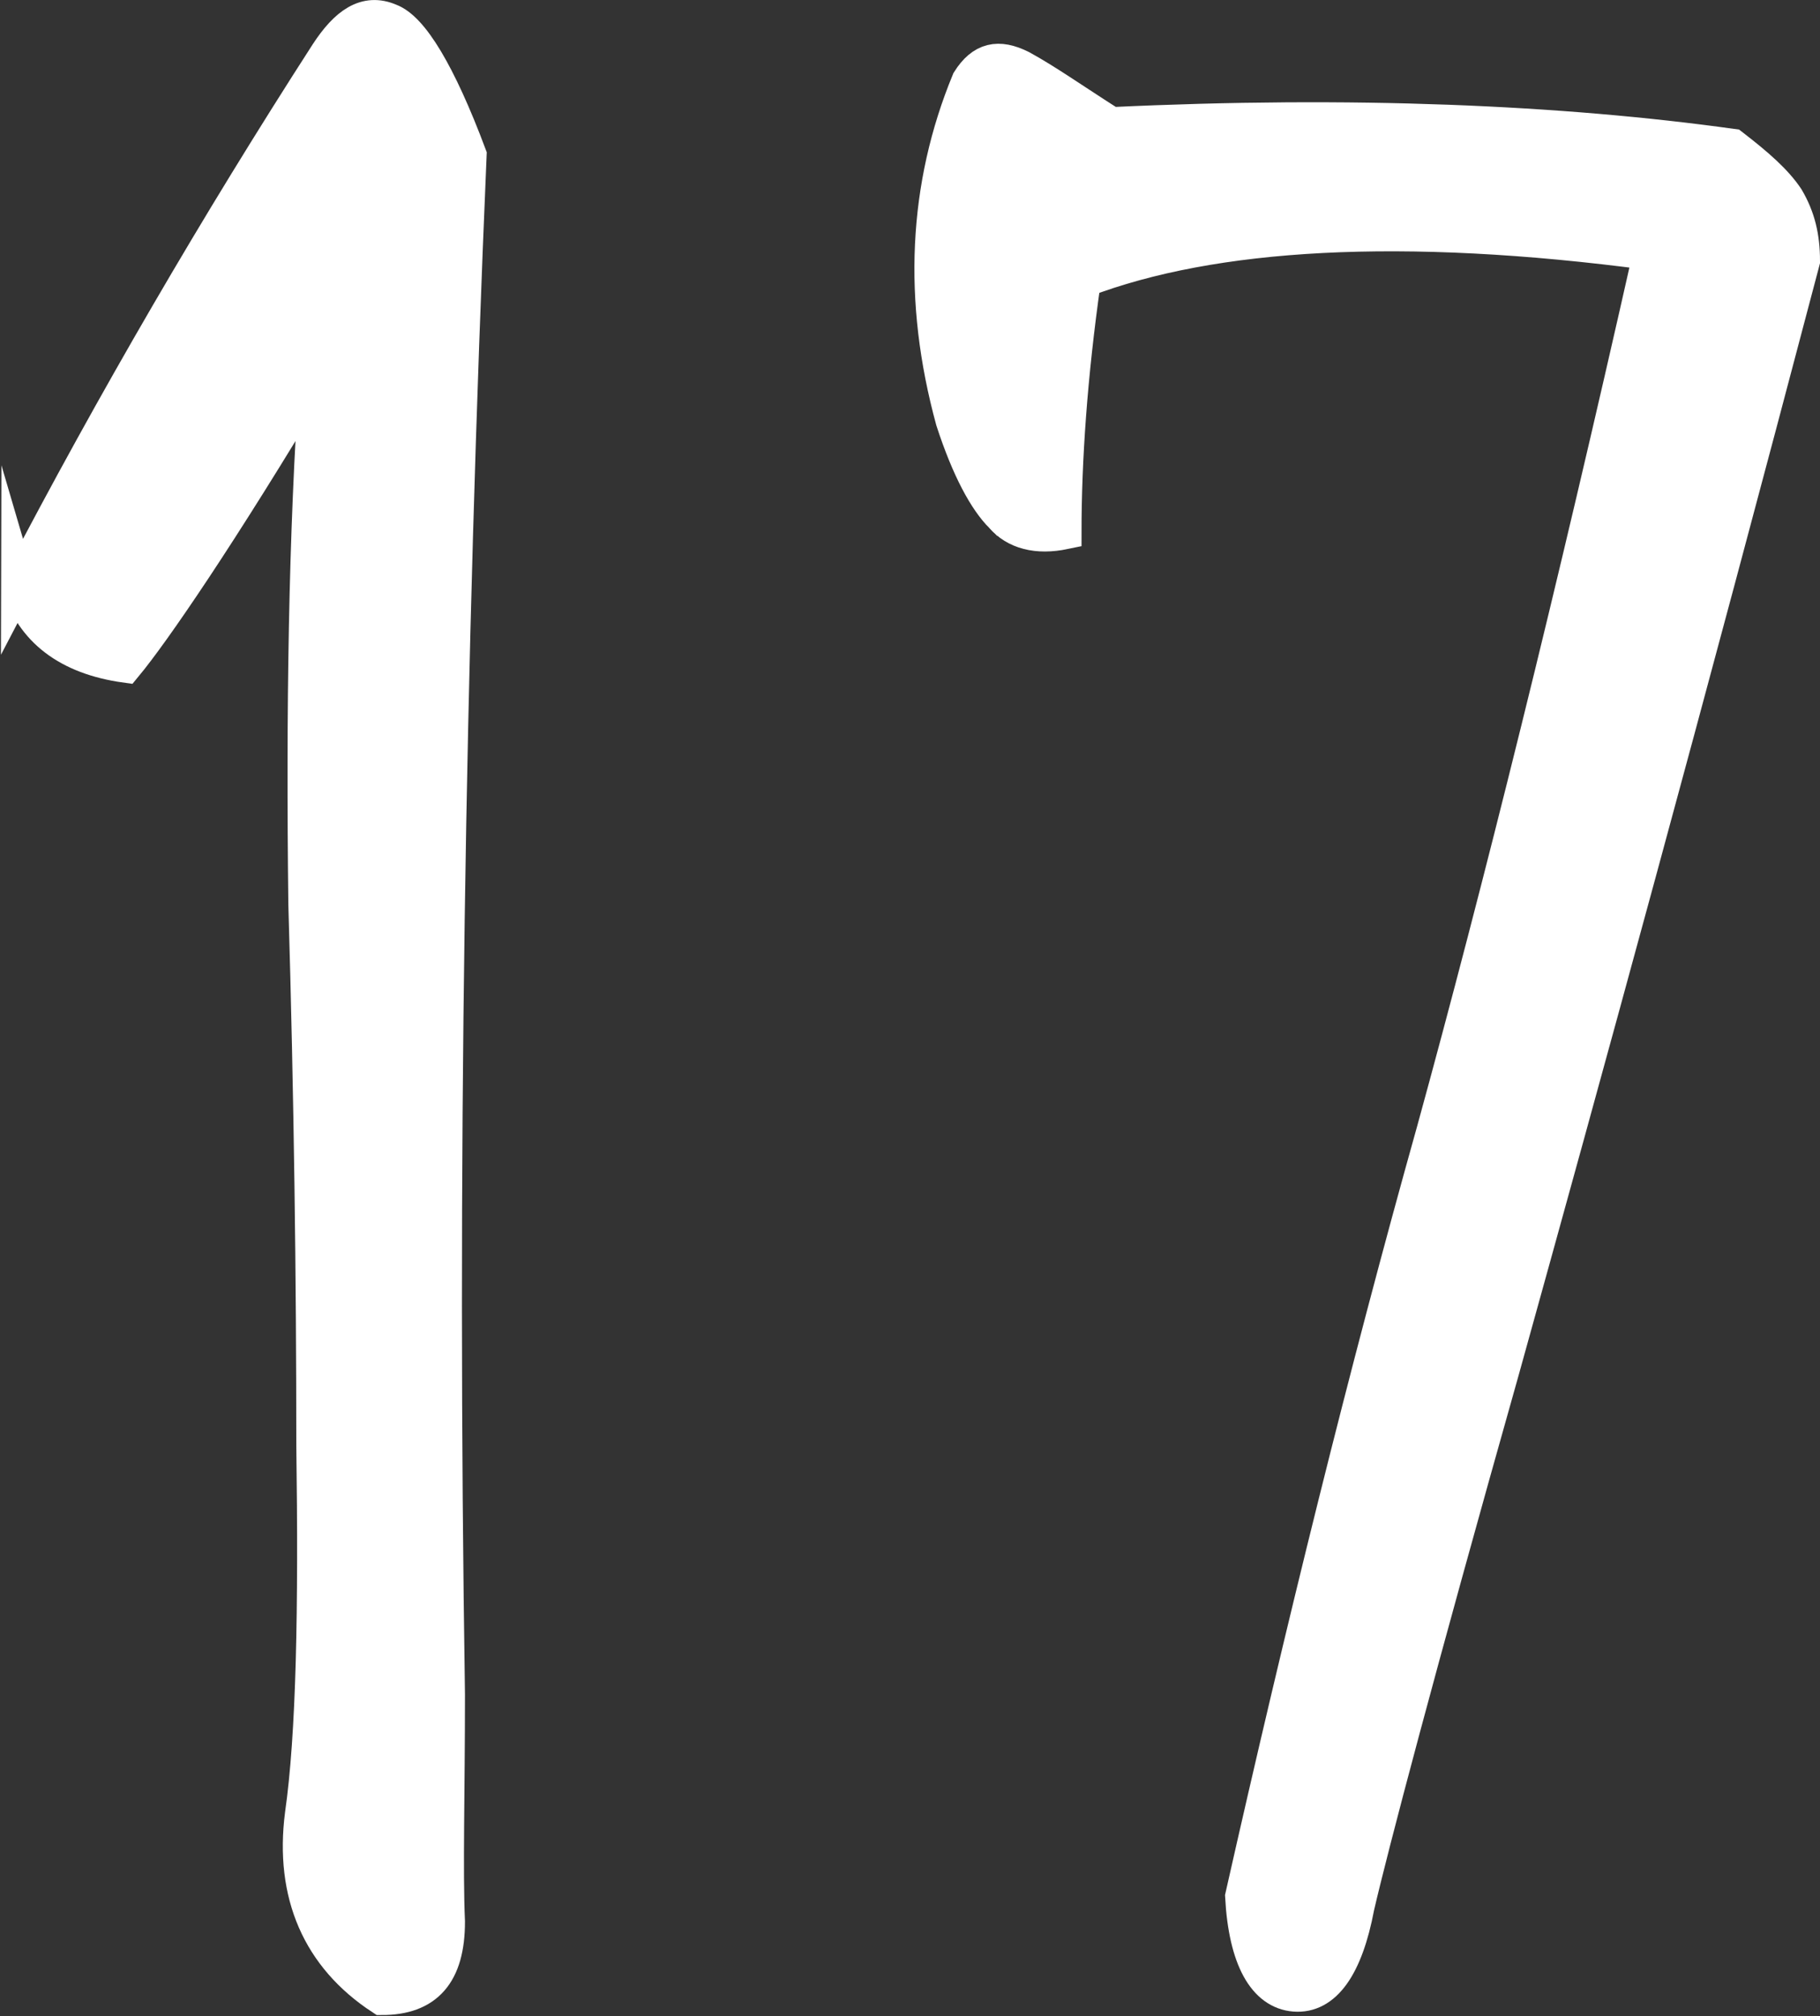 <?xml version="1.0" encoding="UTF-8"?><svg id="_レイヤー_2" xmlns="http://www.w3.org/2000/svg" viewBox="0 0 15.97 17.69"><rect x="0" y="0" width="15.97" height="17.69" fill="#333333" stroke="none"/><defs><style>.cls-1{fill:#fff;stroke:#fff;stroke-miterlimit:10;stroke-width:.3px;}</style></defs><g id="_レイヤー_1-2"><g><path class="cls-1" d="M.16,5.13C1,3.52,1.91,1.96,2.87,.47c.17-.26,.34-.38,.55-.29,.19,.07,.43,.46,.7,1.18-.19,4.44-.26,8.95-.19,13.51,0,.86-.02,1.54,0,1.99,0,.46-.19,.67-.58,.67-.55-.36-.79-.91-.7-1.61,.1-.7,.12-1.8,.1-3.24,0-1.46-.02-3.05-.07-4.75-.02-1.68,0-3.24,.1-4.66-.86,1.44-1.44,2.28-1.68,2.57-.5-.07-.82-.31-.94-.72Z"/><path class="cls-1" d="M8.79,4.53c-.14-.14-.29-.41-.43-.84-.29-1.06-.24-2.06,.14-2.98,.12-.19,.26-.22,.46-.12,.22,.12,.46,.29,.79,.5,2.11-.1,3.94-.02,5.45,.19,.22,.17,.38,.31,.48,.46,.1,.17,.14,.34,.14,.55-1.03,3.91-1.92,7.15-2.64,9.74-.74,2.62-1.15,4.18-1.27,4.7-.1,.53-.29,.79-.55,.77-.26-.02-.43-.31-.46-.86,.53-2.35,1.08-4.58,1.68-6.72,.58-2.11,1.22-4.68,1.9-7.7-2.18-.29-3.84-.19-4.97,.24-.12,.84-.17,1.58-.17,2.21-.24,.05-.43,0-.55-.14Z"/></g></g></svg>